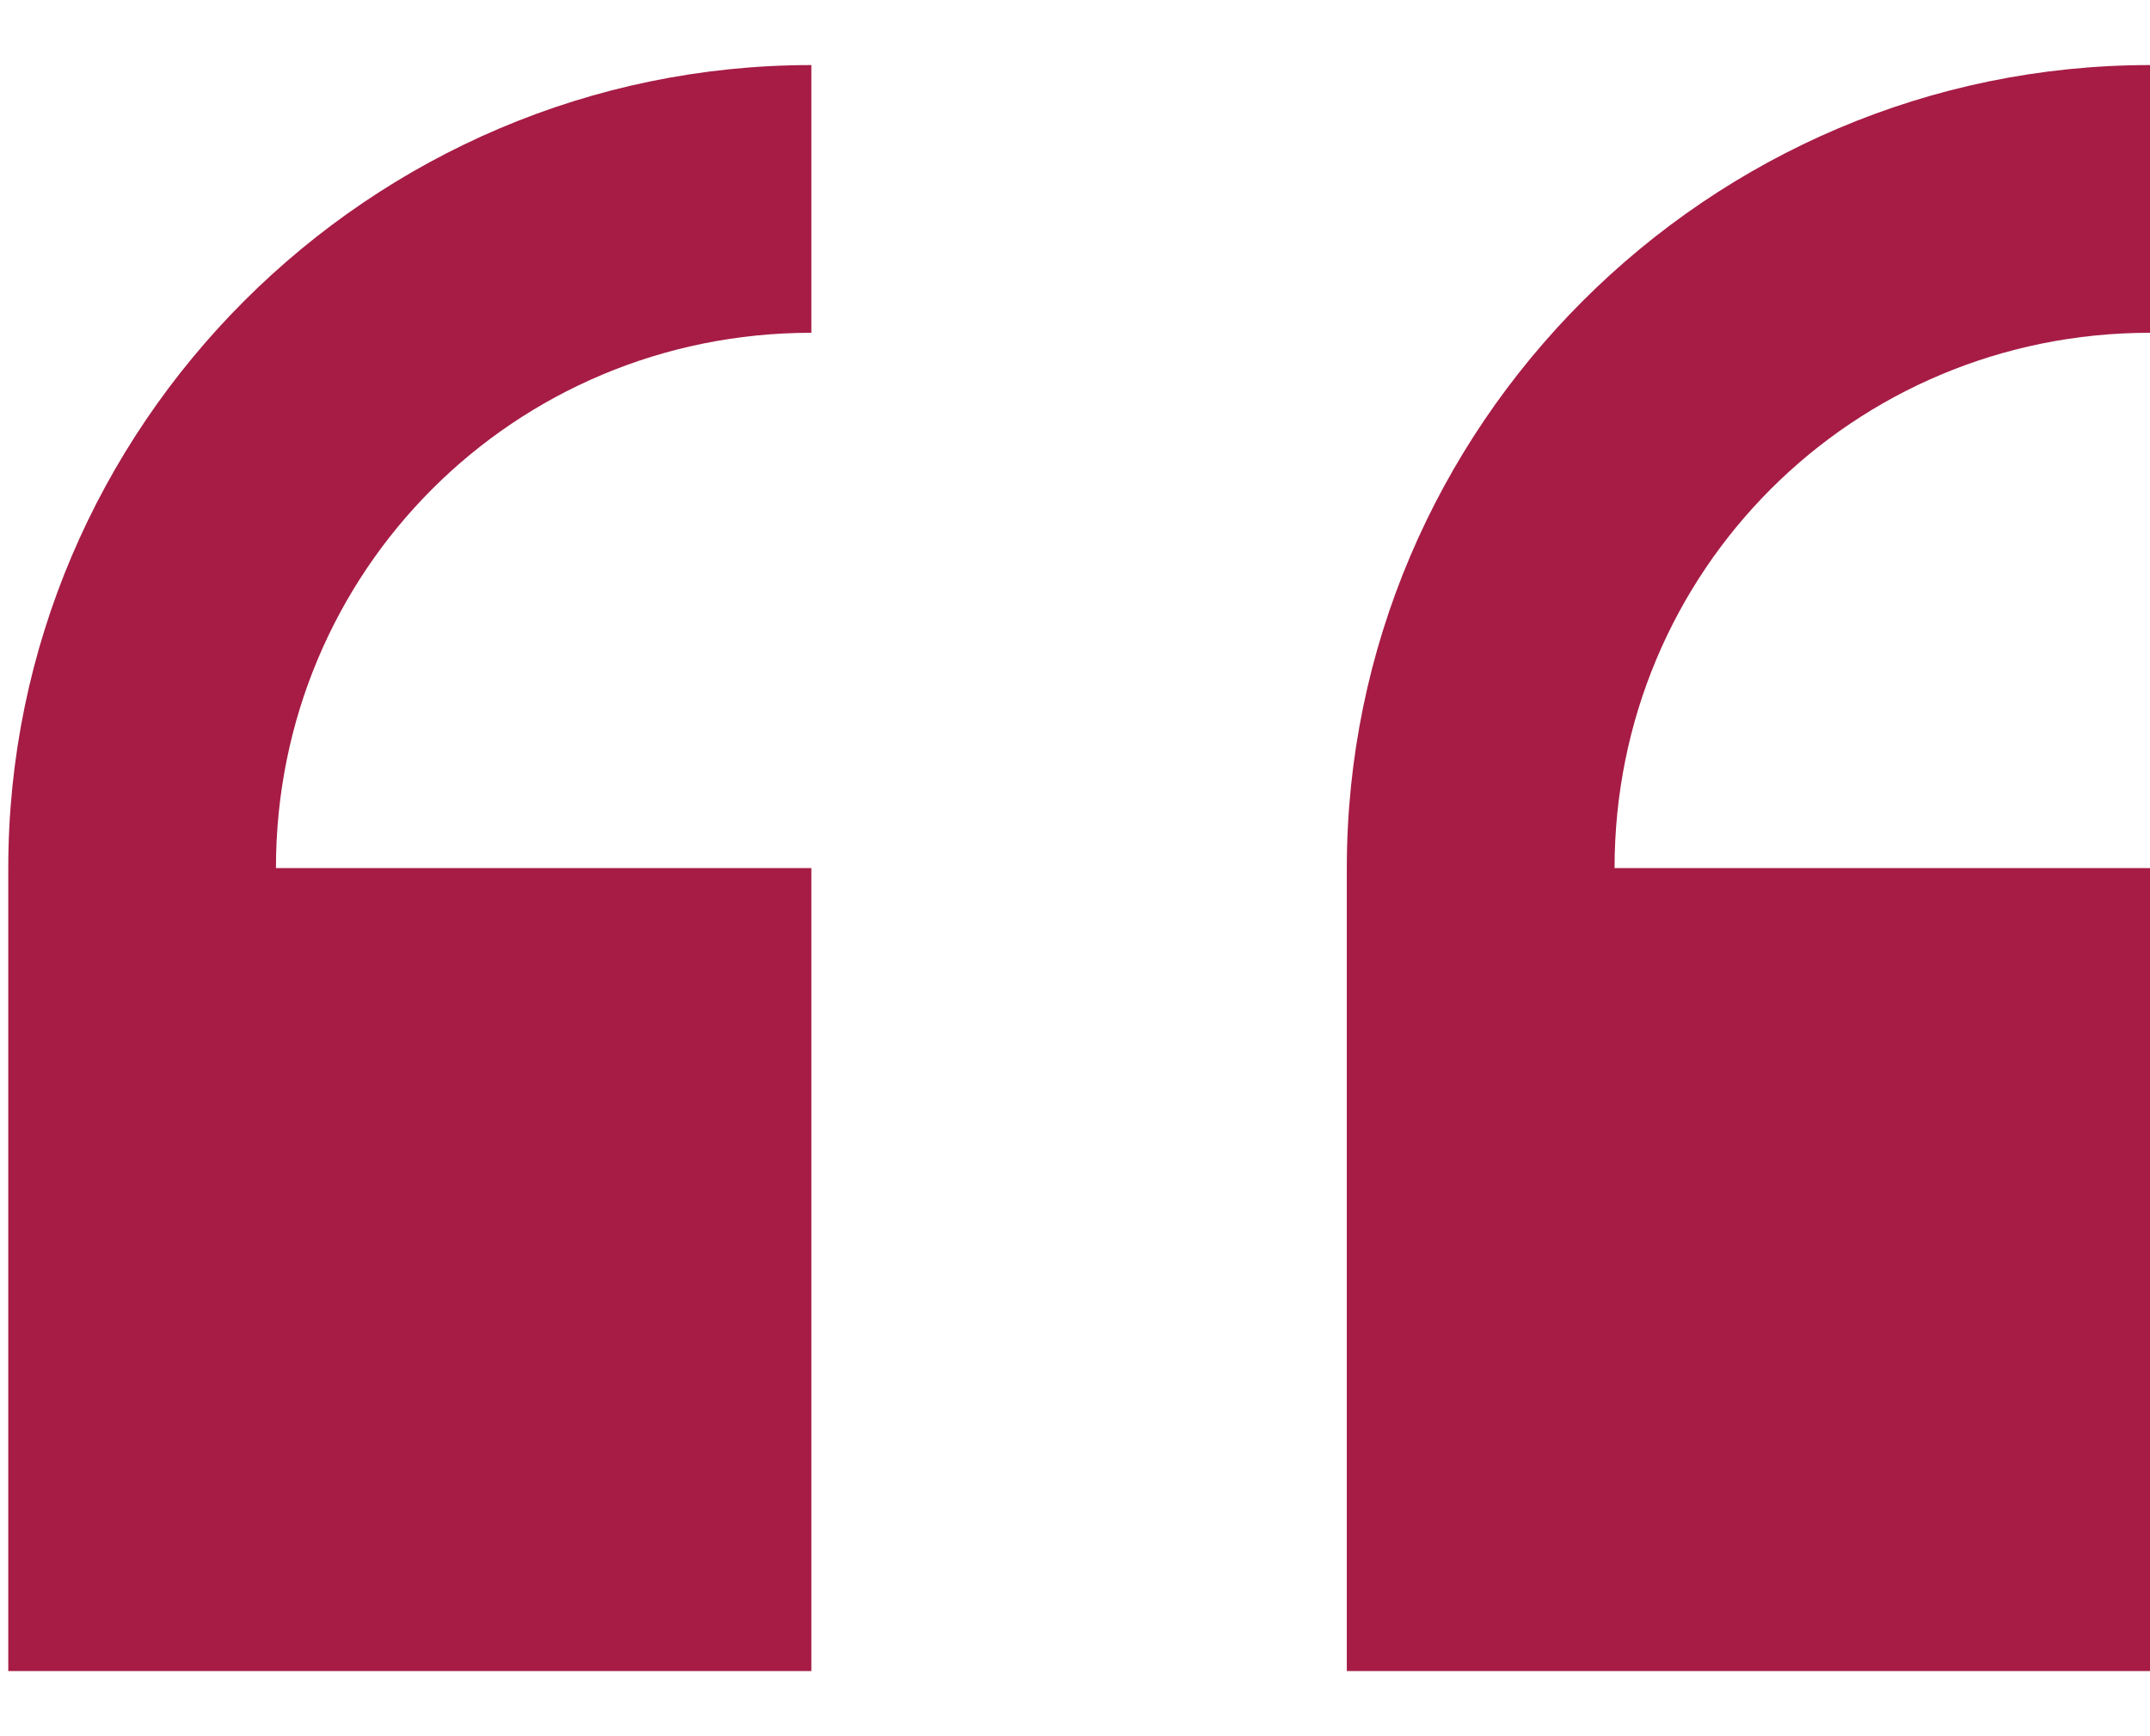 <svg width="26" height="21" viewBox="0 0 26 21" fill="none" xmlns="http://www.w3.org/2000/svg">
<path d="M9.812 0.787C4.47 0.787 0.1 5.158 0.1 10.5V20.212H9.812V10.5H3.337C3.337 6.906 6.218 4.025 9.812 4.025V0.787ZM26 0.787C20.658 0.787 16.287 5.158 16.287 10.5V20.212H26V10.5H19.525C19.525 6.906 22.406 4.025 26 4.025V0.787Z" fill="#A61C45"/>
</svg>
